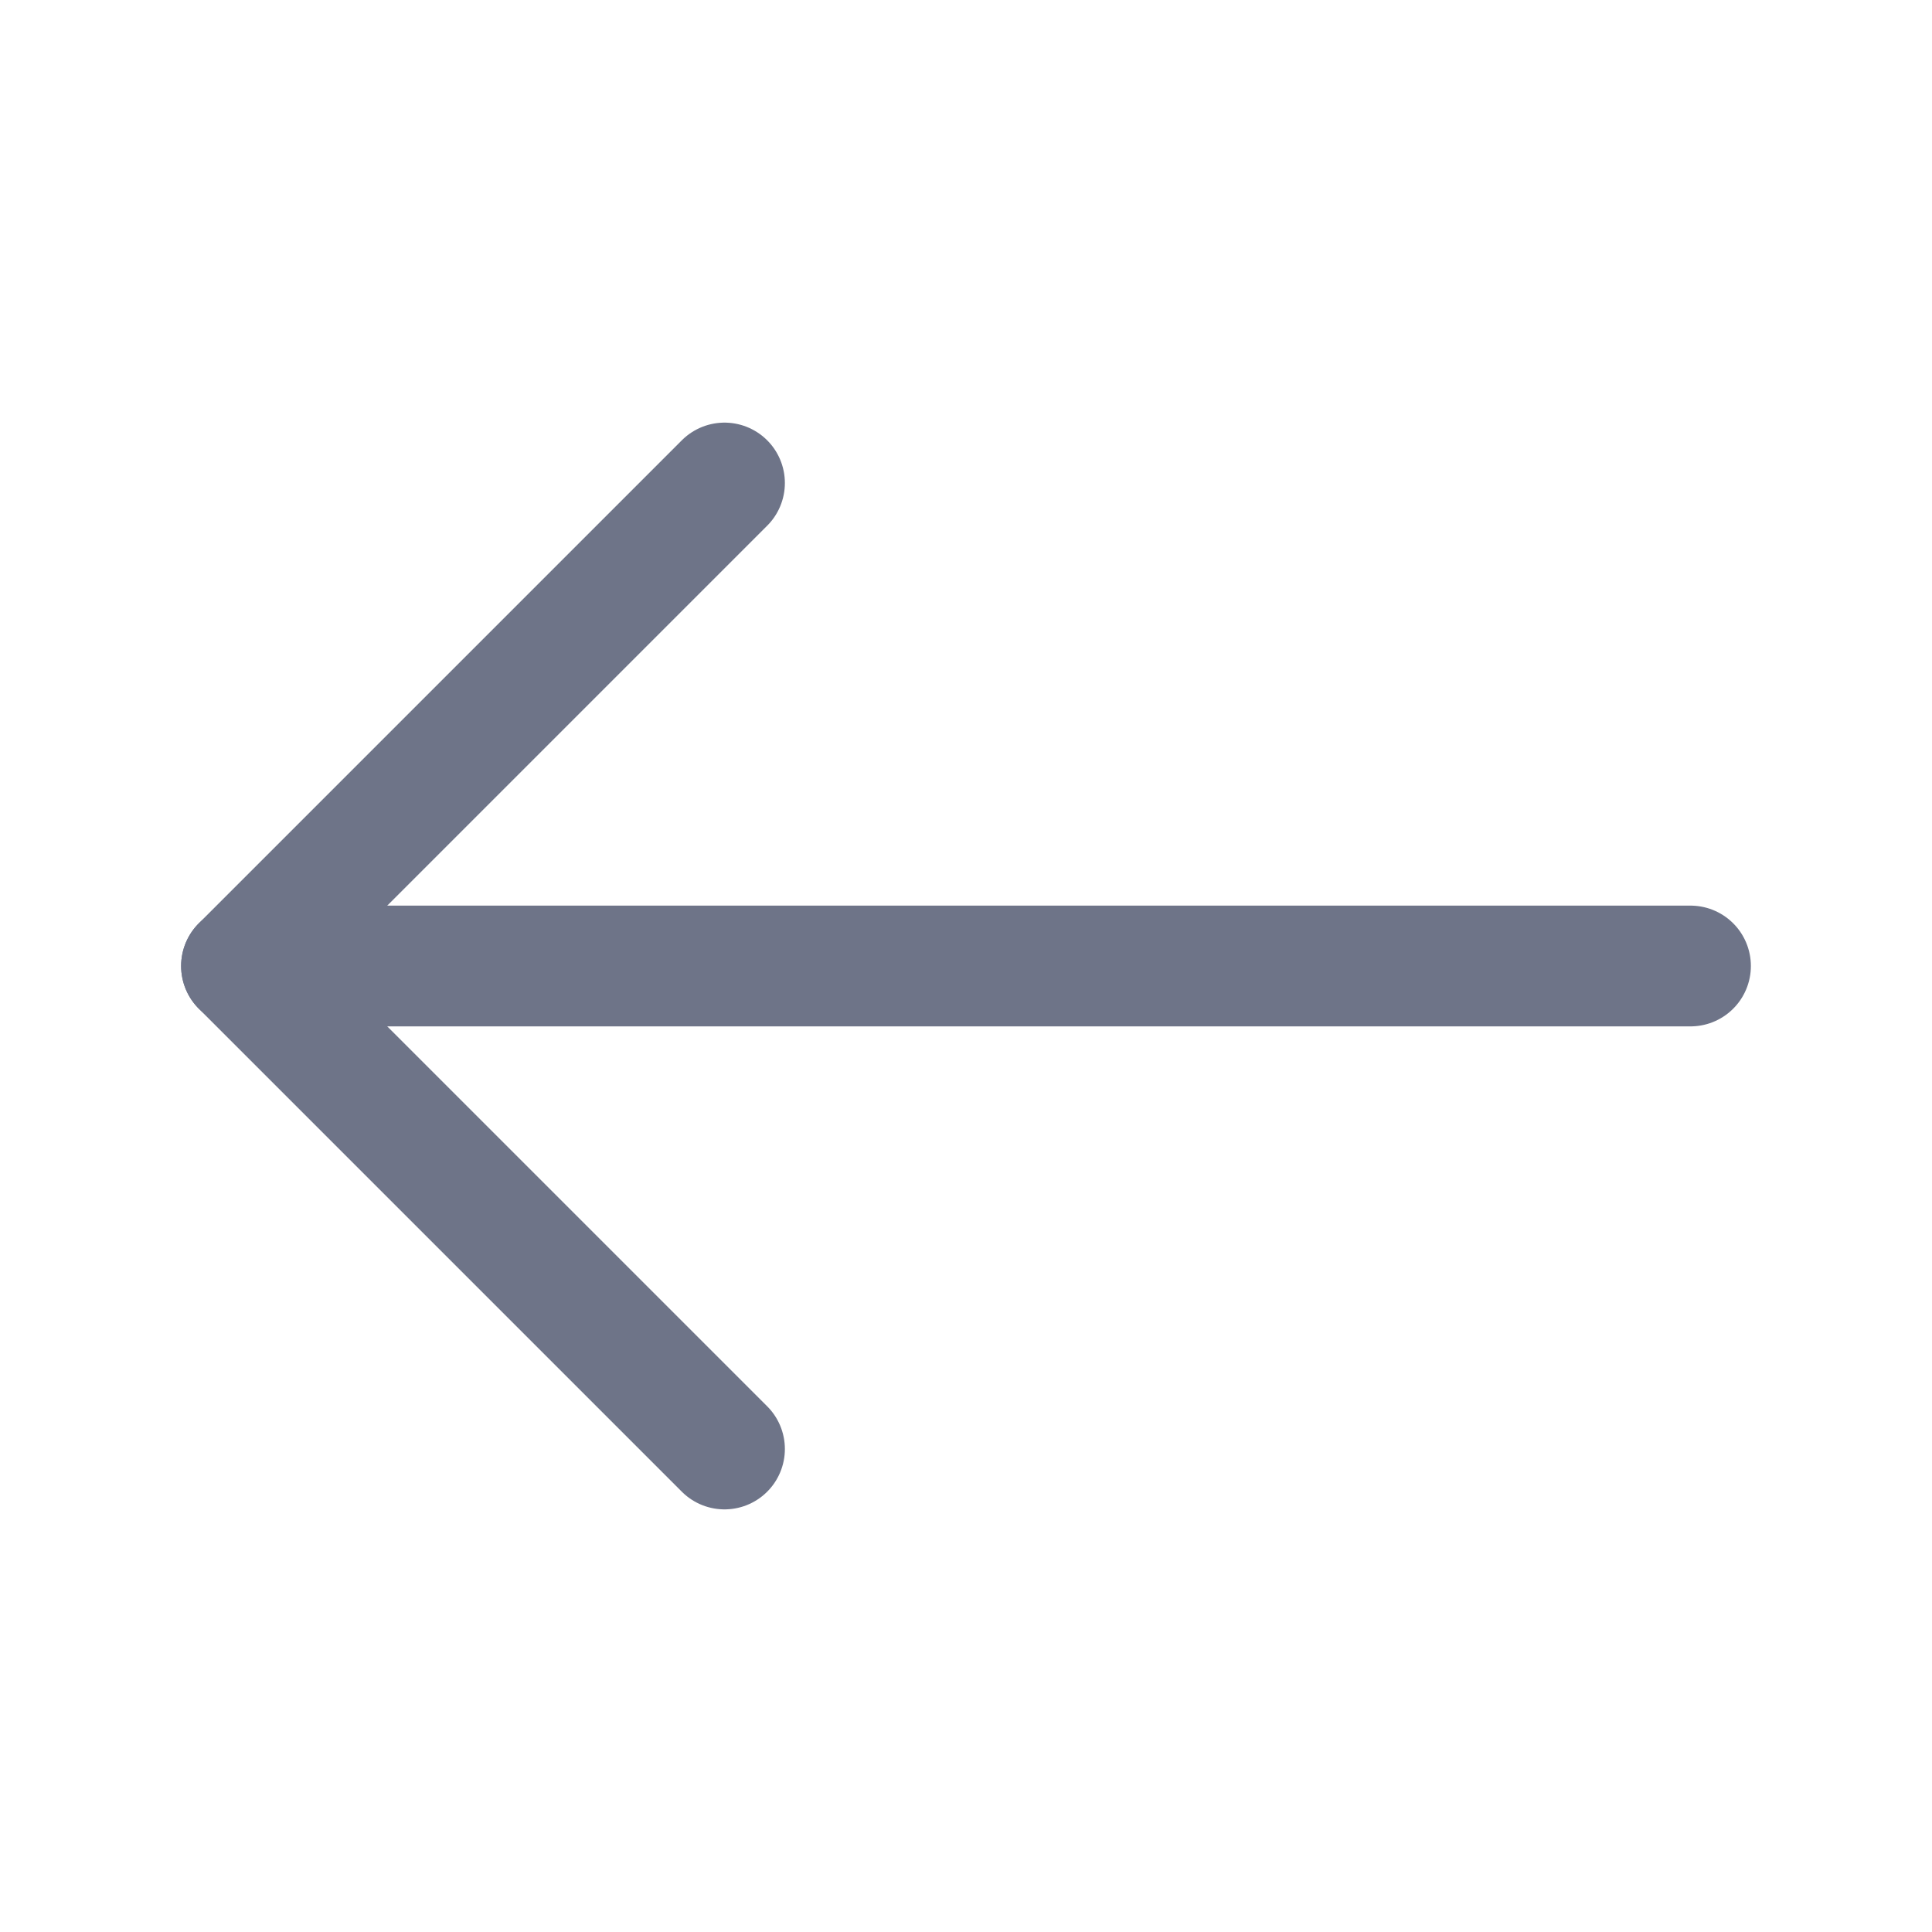 <svg width="24" height="24" viewBox="0 0 24 24" fill="none" xmlns="http://www.w3.org/2000/svg">
<path d="M3 12H21" stroke="#6E7488" stroke-width="1.5" stroke-linecap="round" stroke-linejoin="round"/>
<path d="M9 18L3 12L9 6" stroke="#6E7488" stroke-width="1.5" stroke-linecap="round" stroke-linejoin="round"/>
</svg>

